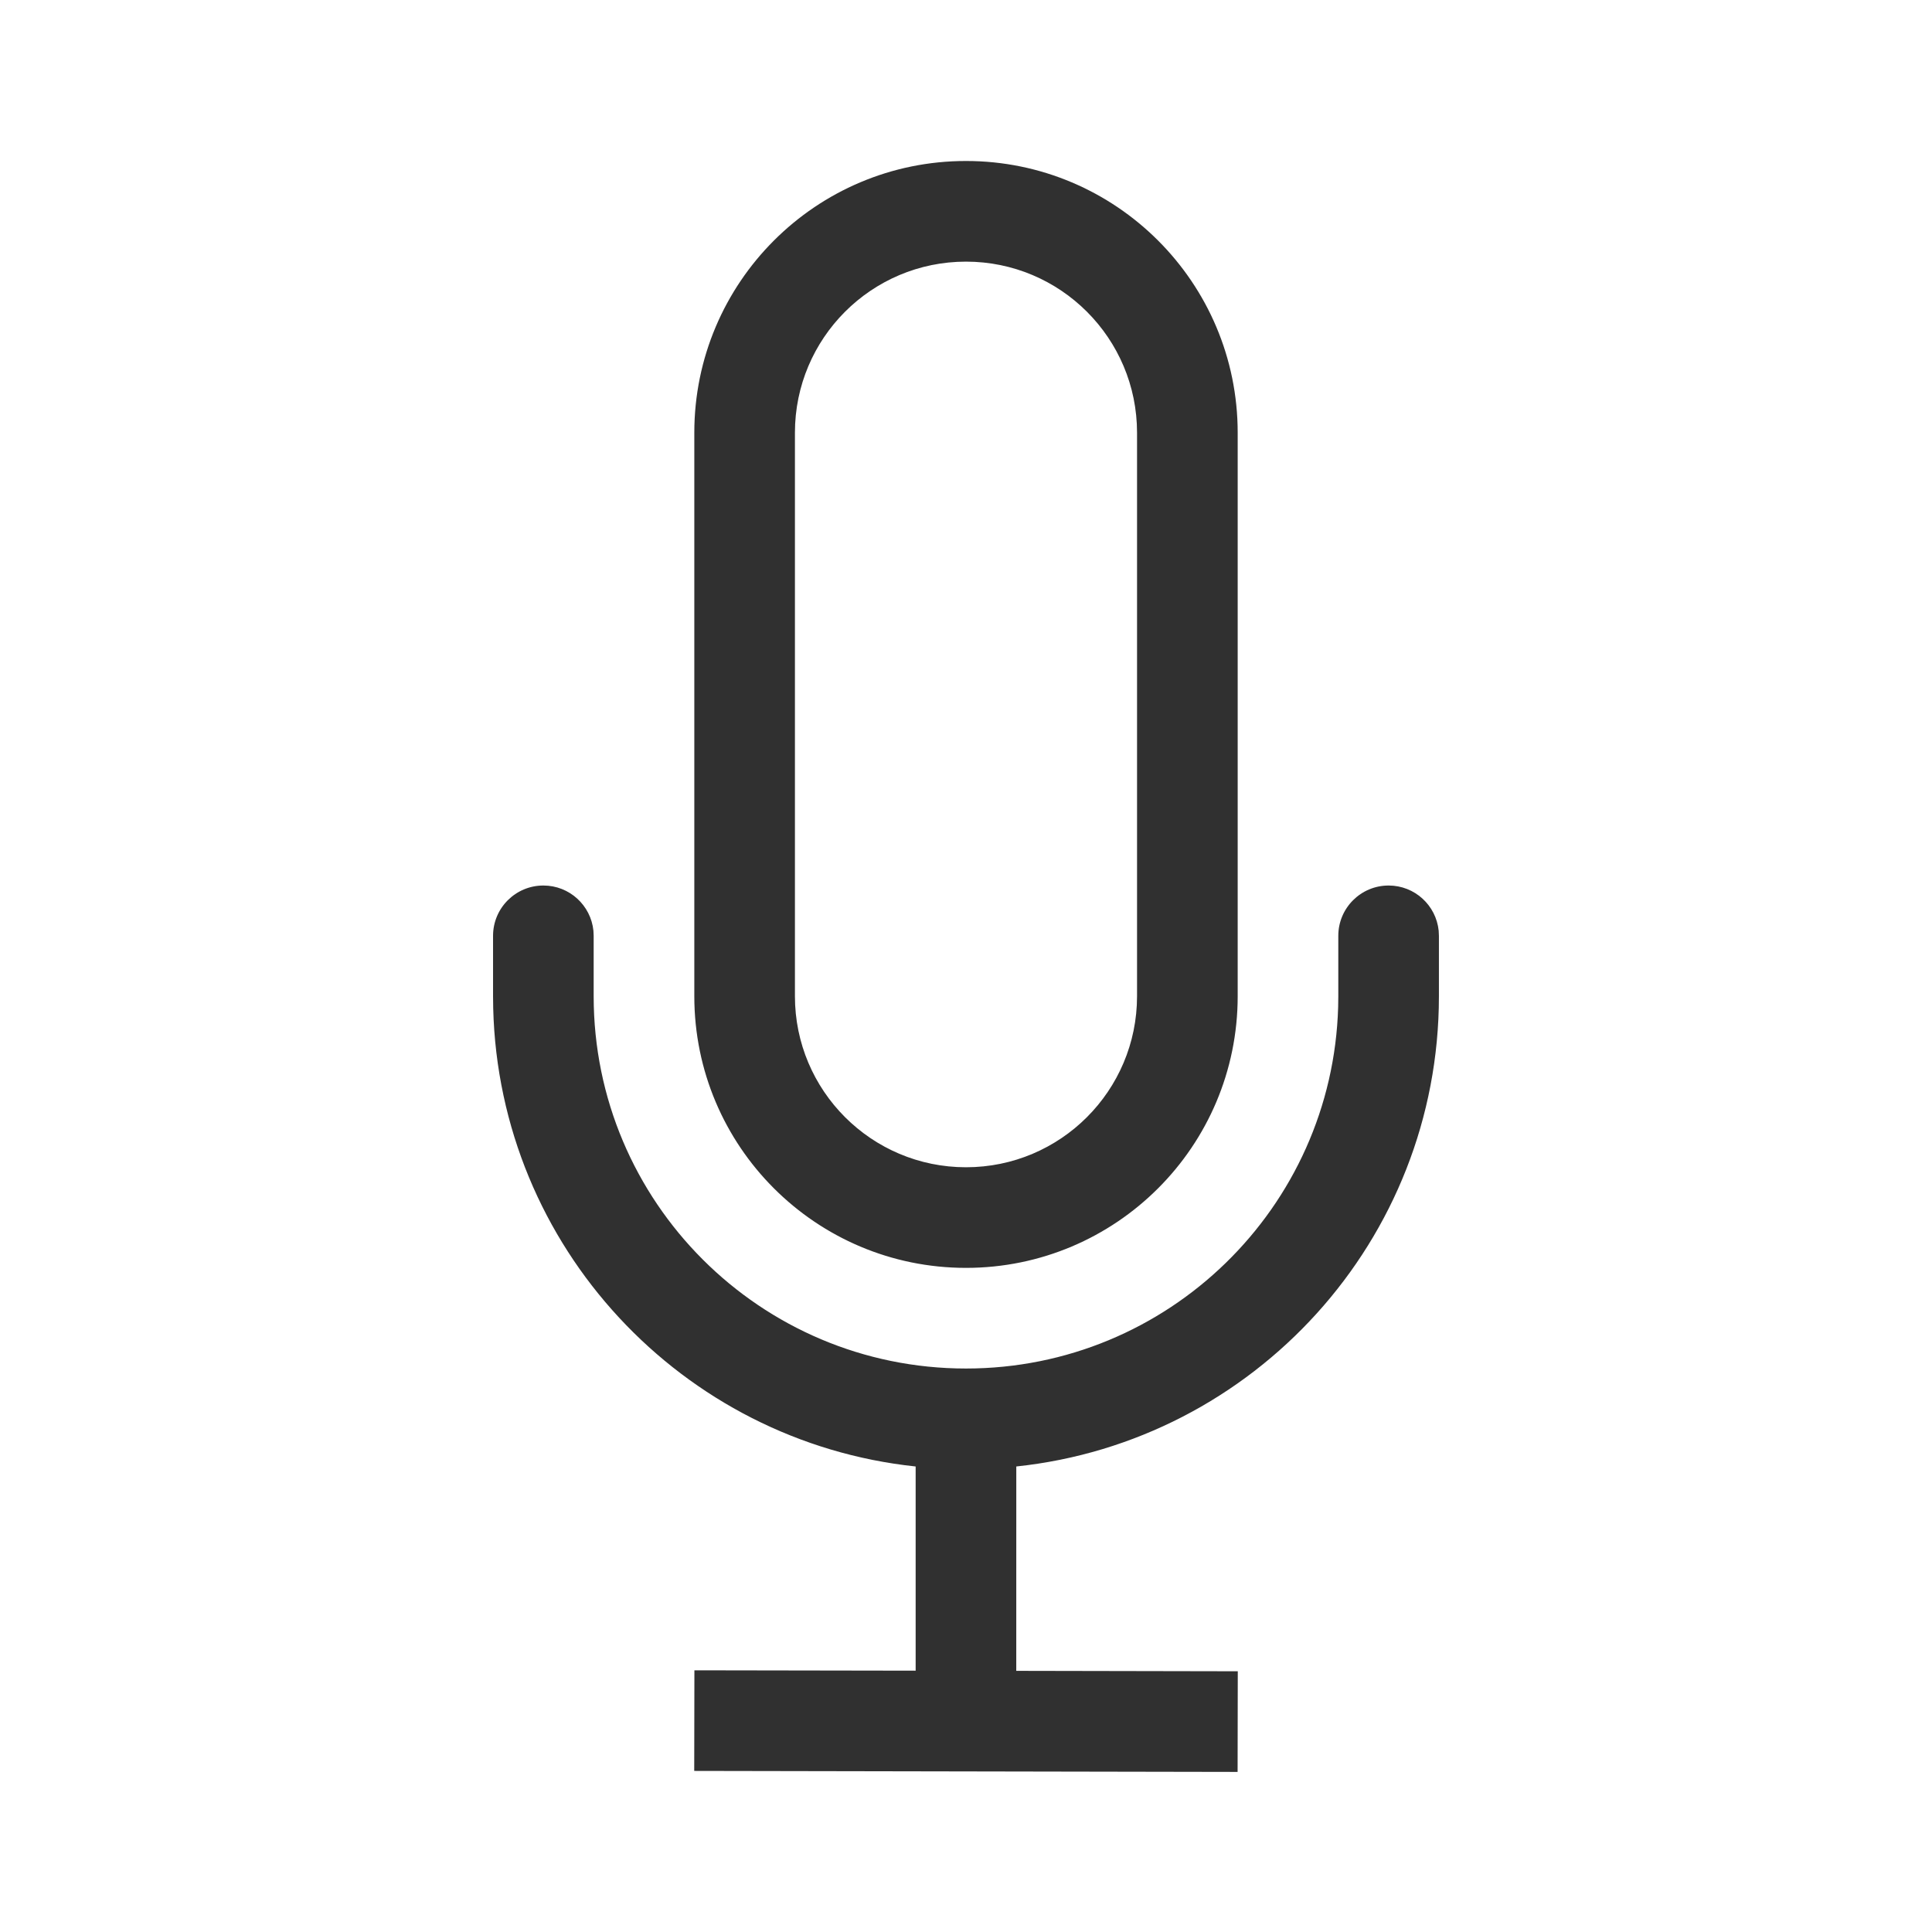 <svg width="64" height="64" viewBox="0 0 64 64" fill="none" xmlns="http://www.w3.org/2000/svg">
<path fill-rule="evenodd" clip-rule="evenodd" d="M46 29.334C46.863 29.334 47.572 29.989 47.658 30.83L47.666 31V33C47.666 41.09 41.535 47.748 33.666 48.579L33.665 55.349L41.003 55.363L40.997 58.697L22.997 58.664L23.003 55.331L30.332 55.343L30.332 48.579C22.593 47.76 16.535 41.307 16.338 33.398L16.333 33V31C16.333 30.08 17.079 29.334 18 29.334C18.863 29.334 19.572 29.989 19.658 30.83L19.666 31V33C19.666 39.812 25.188 45.334 32 45.334C38.692 45.334 44.139 40.004 44.328 33.357L44.333 33V31C44.333 30.08 45.079 29.334 46 29.334ZM32 5.333C36.97 5.333 41 9.363 41 14.334V33C41 37.971 36.97 42 32 42C27.029 42 23 37.971 23 33V14.334C23 9.363 27.029 5.333 32 5.333ZM32 8.667C28.87 8.667 26.333 11.204 26.333 14.334V33C26.333 36.13 28.87 38.667 32 38.667C35.129 38.667 37.666 36.13 37.666 33V14.334C37.666 11.204 35.129 8.667 32 8.667Z" fill="#303030"></path>
</svg>
